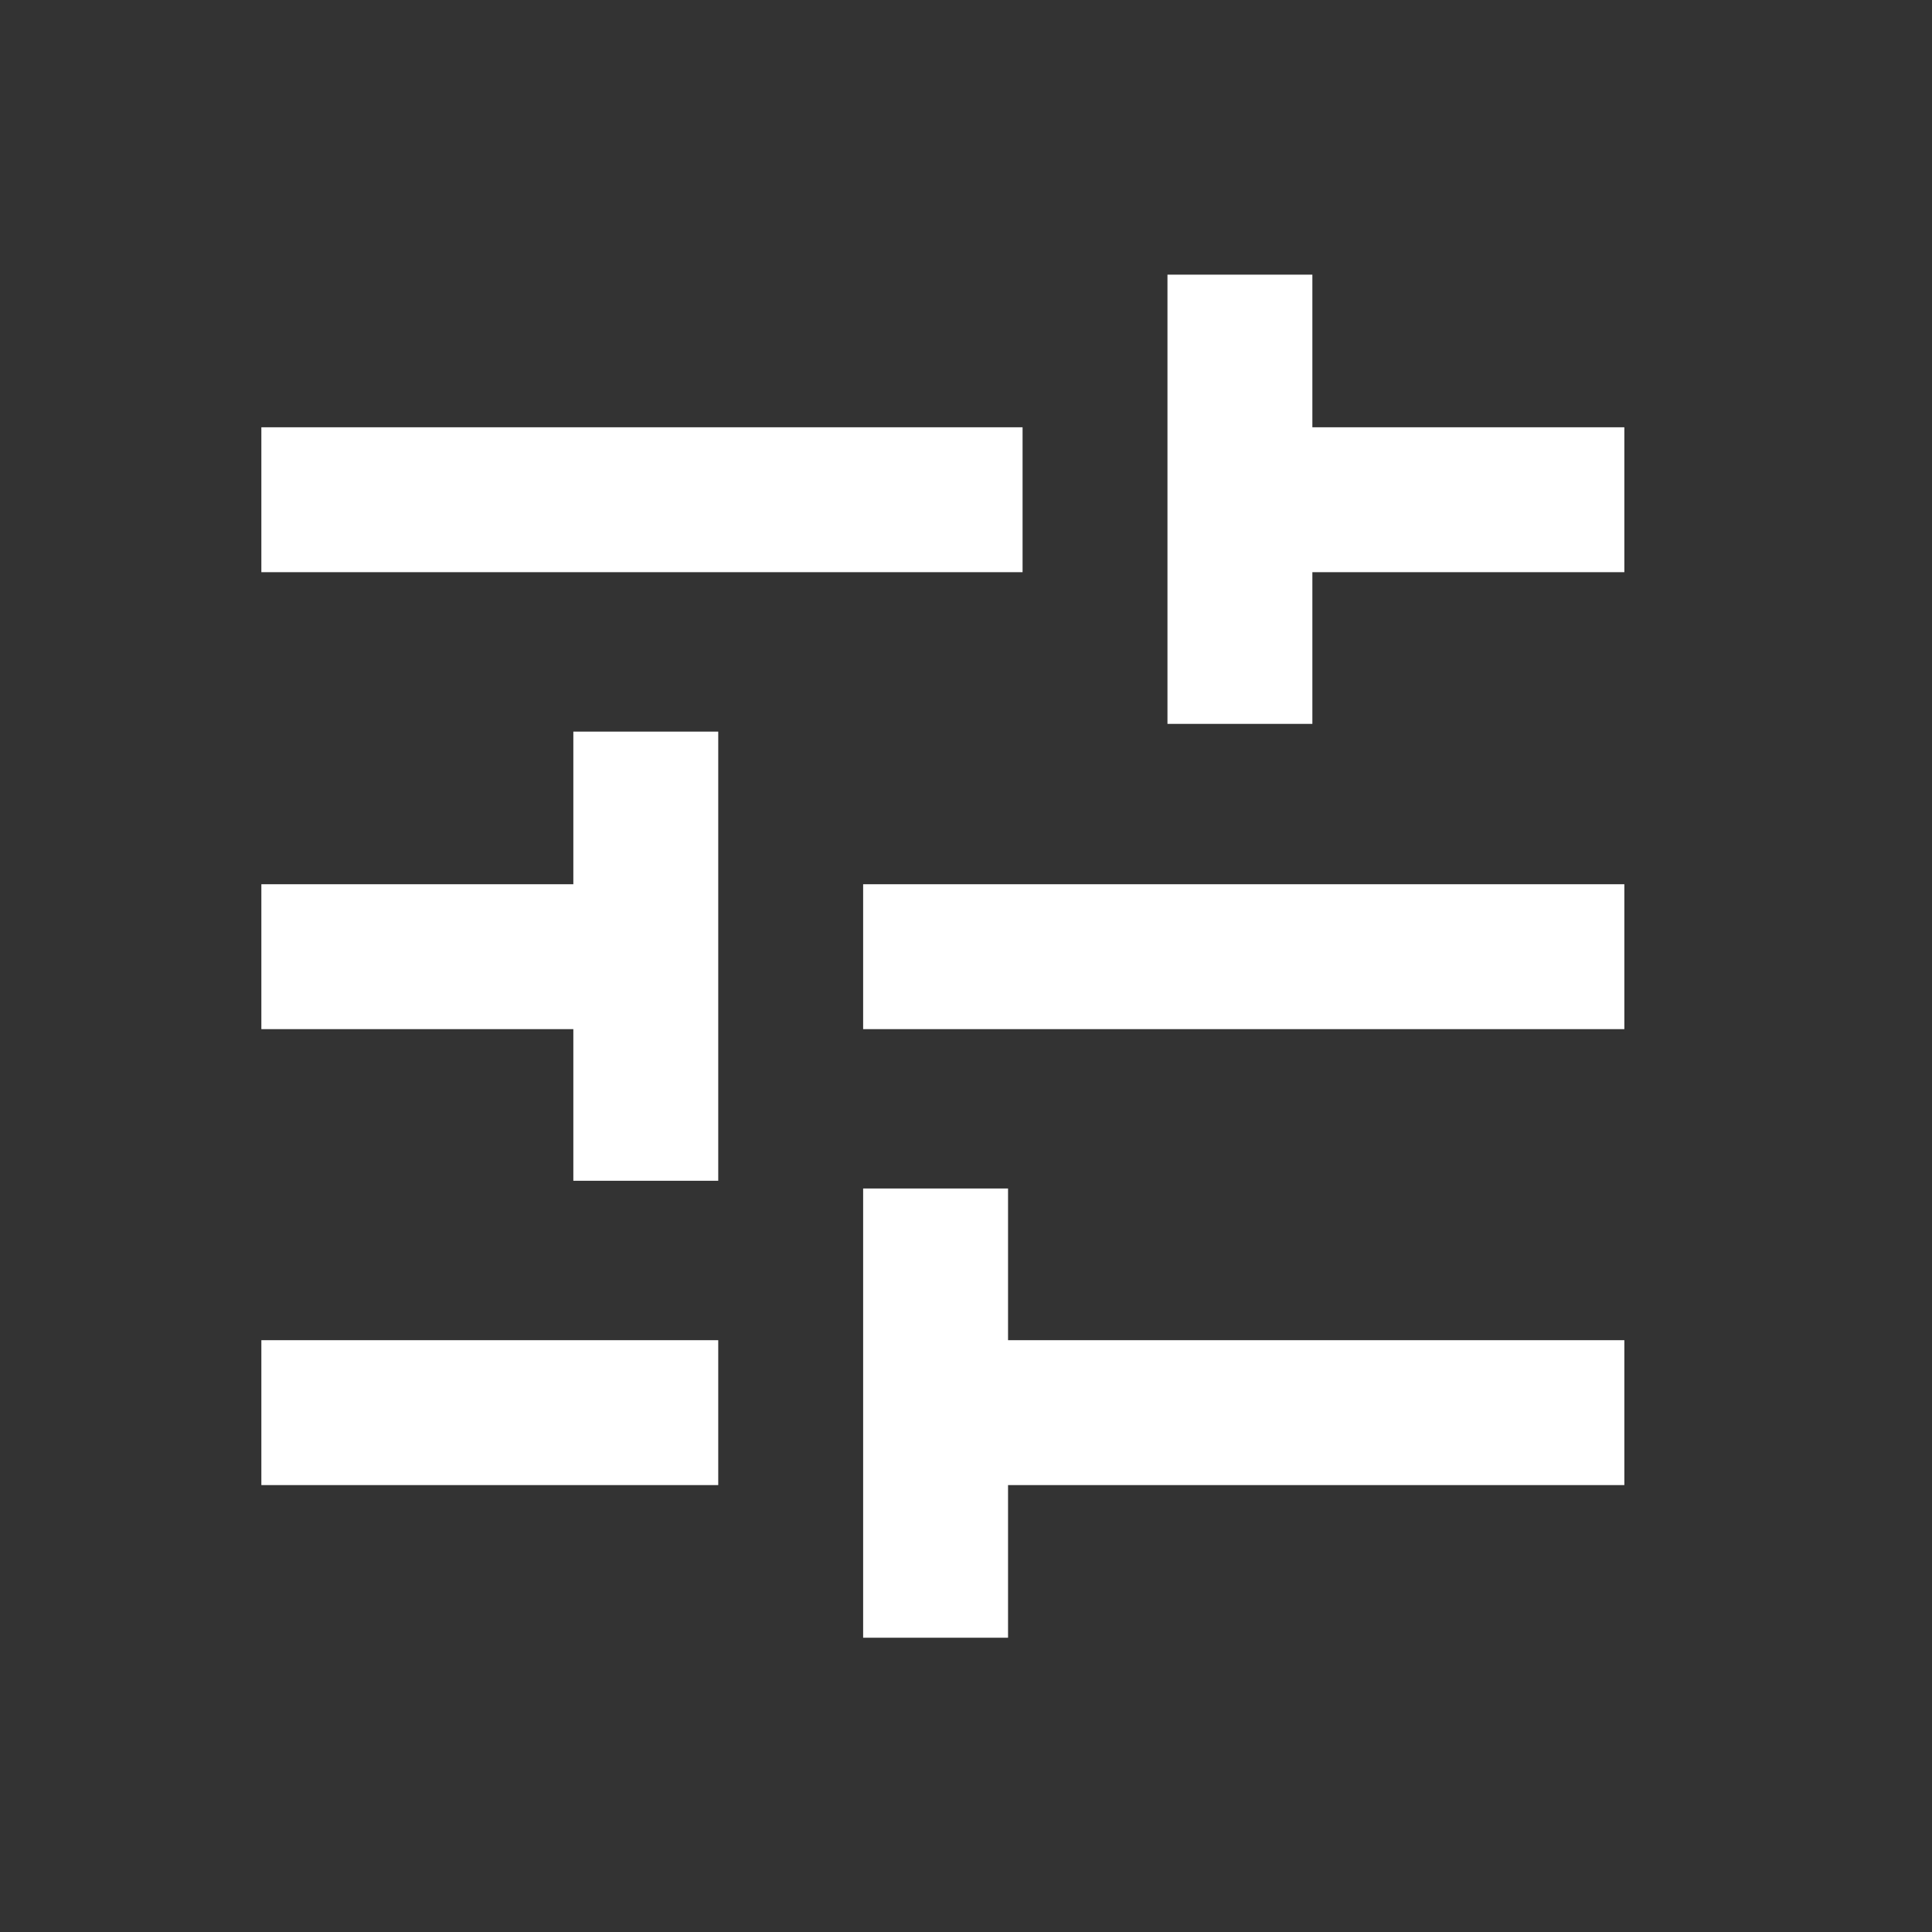<svg width="25" height="25" viewBox="0 0 25 25" fill="none" xmlns="http://www.w3.org/2000/svg">
<rect x="0" y="0" width="25" height="25" fill="#333333" stroke="none"/>
<mask id="mask0_1907_8374" style="mask-type:alpha" maskUnits="userSpaceOnUse" x="0" y="0" width="25" height="25">
<rect x="0.207" y="0.392" width="24" height="24" fill="#D9D9D9"/>
</mask>
<g mask="url(#mask0_1907_8374)">
<path d="M11.169 21.192V15.379H13.044V17.342H21.019V19.217H13.044V21.192H11.169ZM3.382 19.217V17.342H9.294V19.217H3.382ZM7.419 15.279V13.317H3.382V11.442H7.419V9.467H9.294V15.279H7.419ZM11.169 13.317V11.442H21.019V13.317H11.169ZM15.107 9.367V3.554H16.982V5.529H21.019V7.404H16.982V9.367H15.107ZM3.382 7.404V5.529H13.232V7.404H3.382Z" fill="white"/>
</g>
</svg>
